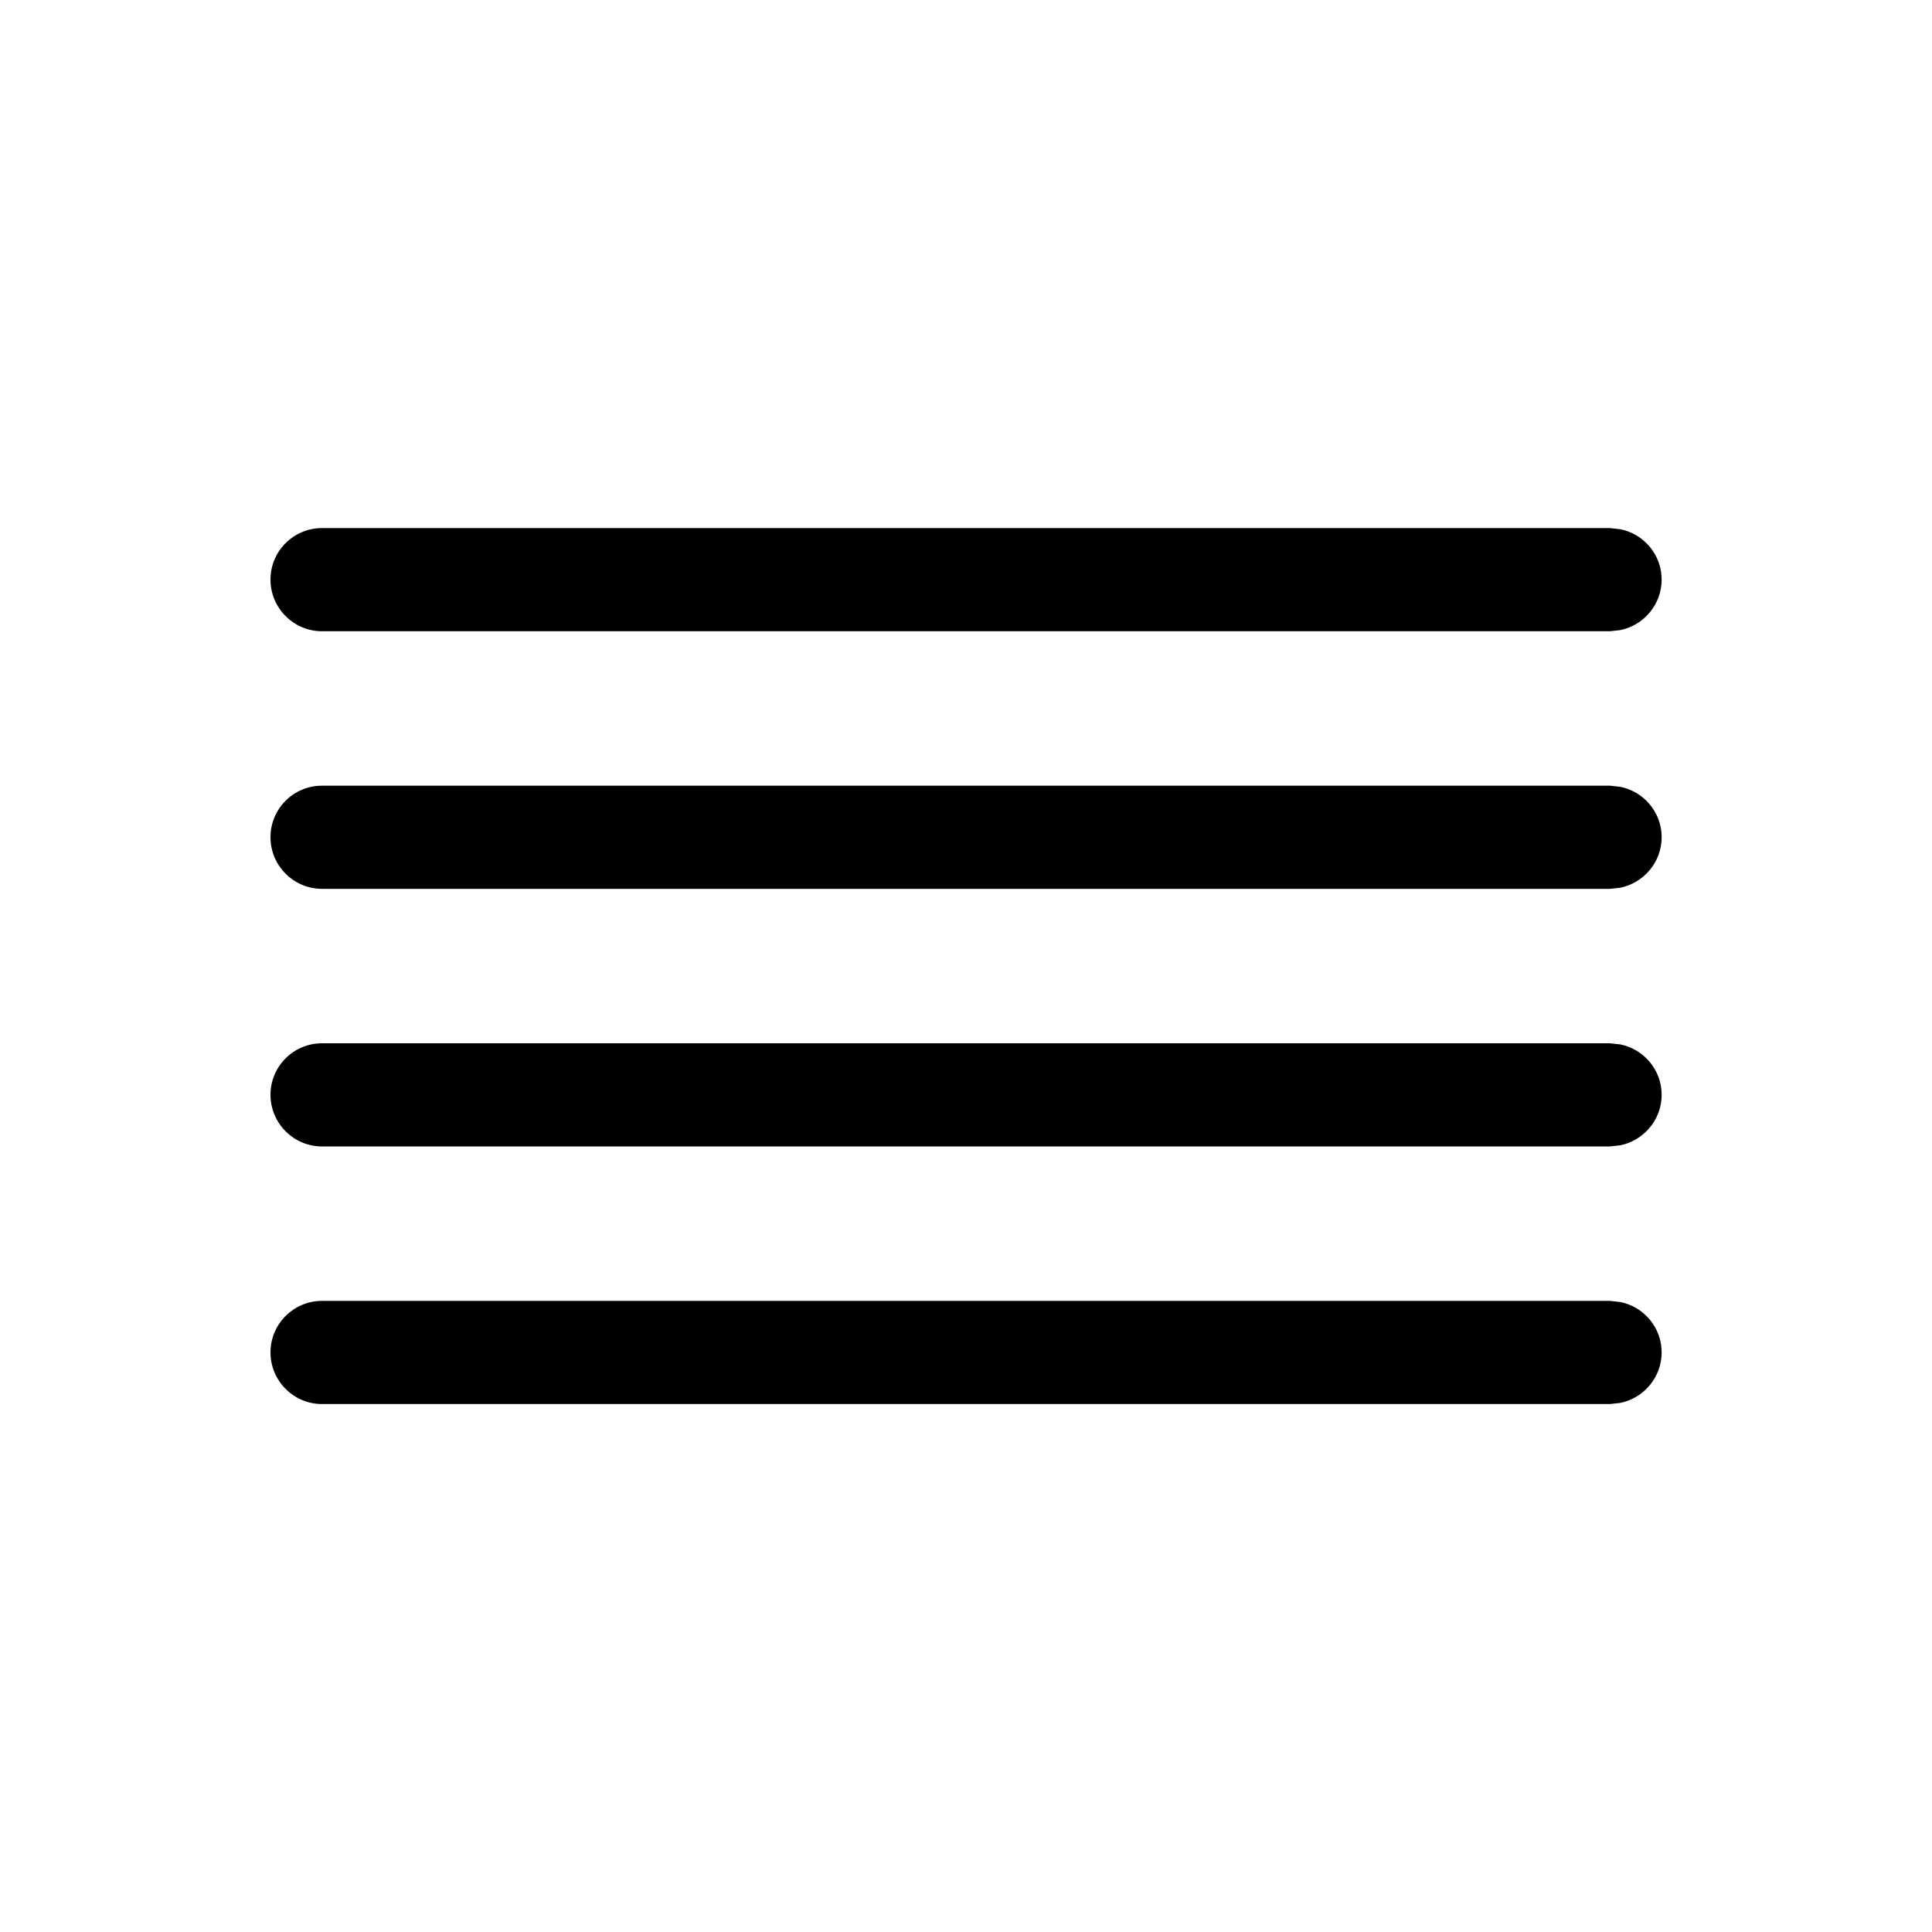 <svg width="15" height="15" viewBox="0 0 15 15" fill="none" xmlns="http://www.w3.org/2000/svg"><path d="M12.581 10.109C12.763 10.146 12.901 10.307 12.901 10.5C12.901 10.693 12.763 10.854 12.581 10.892L12.5 10.901H2.5C2.28 10.901 2.1 10.721 2.1 10.5C2.1 10.28 2.279 10.1 2.5 10.1H12.5L12.581 10.109ZM12.581 8.109C12.763 8.146 12.901 8.307 12.901 8.5C12.901 8.693 12.763 8.854 12.581 8.892L12.5 8.901H2.5C2.28 8.901 2.1 8.721 2.1 8.5C2.1 8.279 2.279 8.1 2.5 8.1H12.5L12.581 8.109ZM12.581 6.109C12.763 6.146 12.901 6.307 12.901 6.5C12.901 6.693 12.763 6.854 12.581 6.892L12.5 6.901H2.5C2.28 6.901 2.1 6.721 2.1 6.5C2.1 6.279 2.279 6.1 2.5 6.1H12.5L12.581 6.109ZM12.581 4.109C12.763 4.146 12.901 4.307 12.901 4.5C12.901 4.693 12.763 4.854 12.581 4.892L12.5 4.901H2.5C2.28 4.901 2.1 4.721 2.1 4.5C2.1 4.279 2.279 4.1 2.5 4.1H12.5L12.581 4.109Z" fill="currentColor"/></svg>